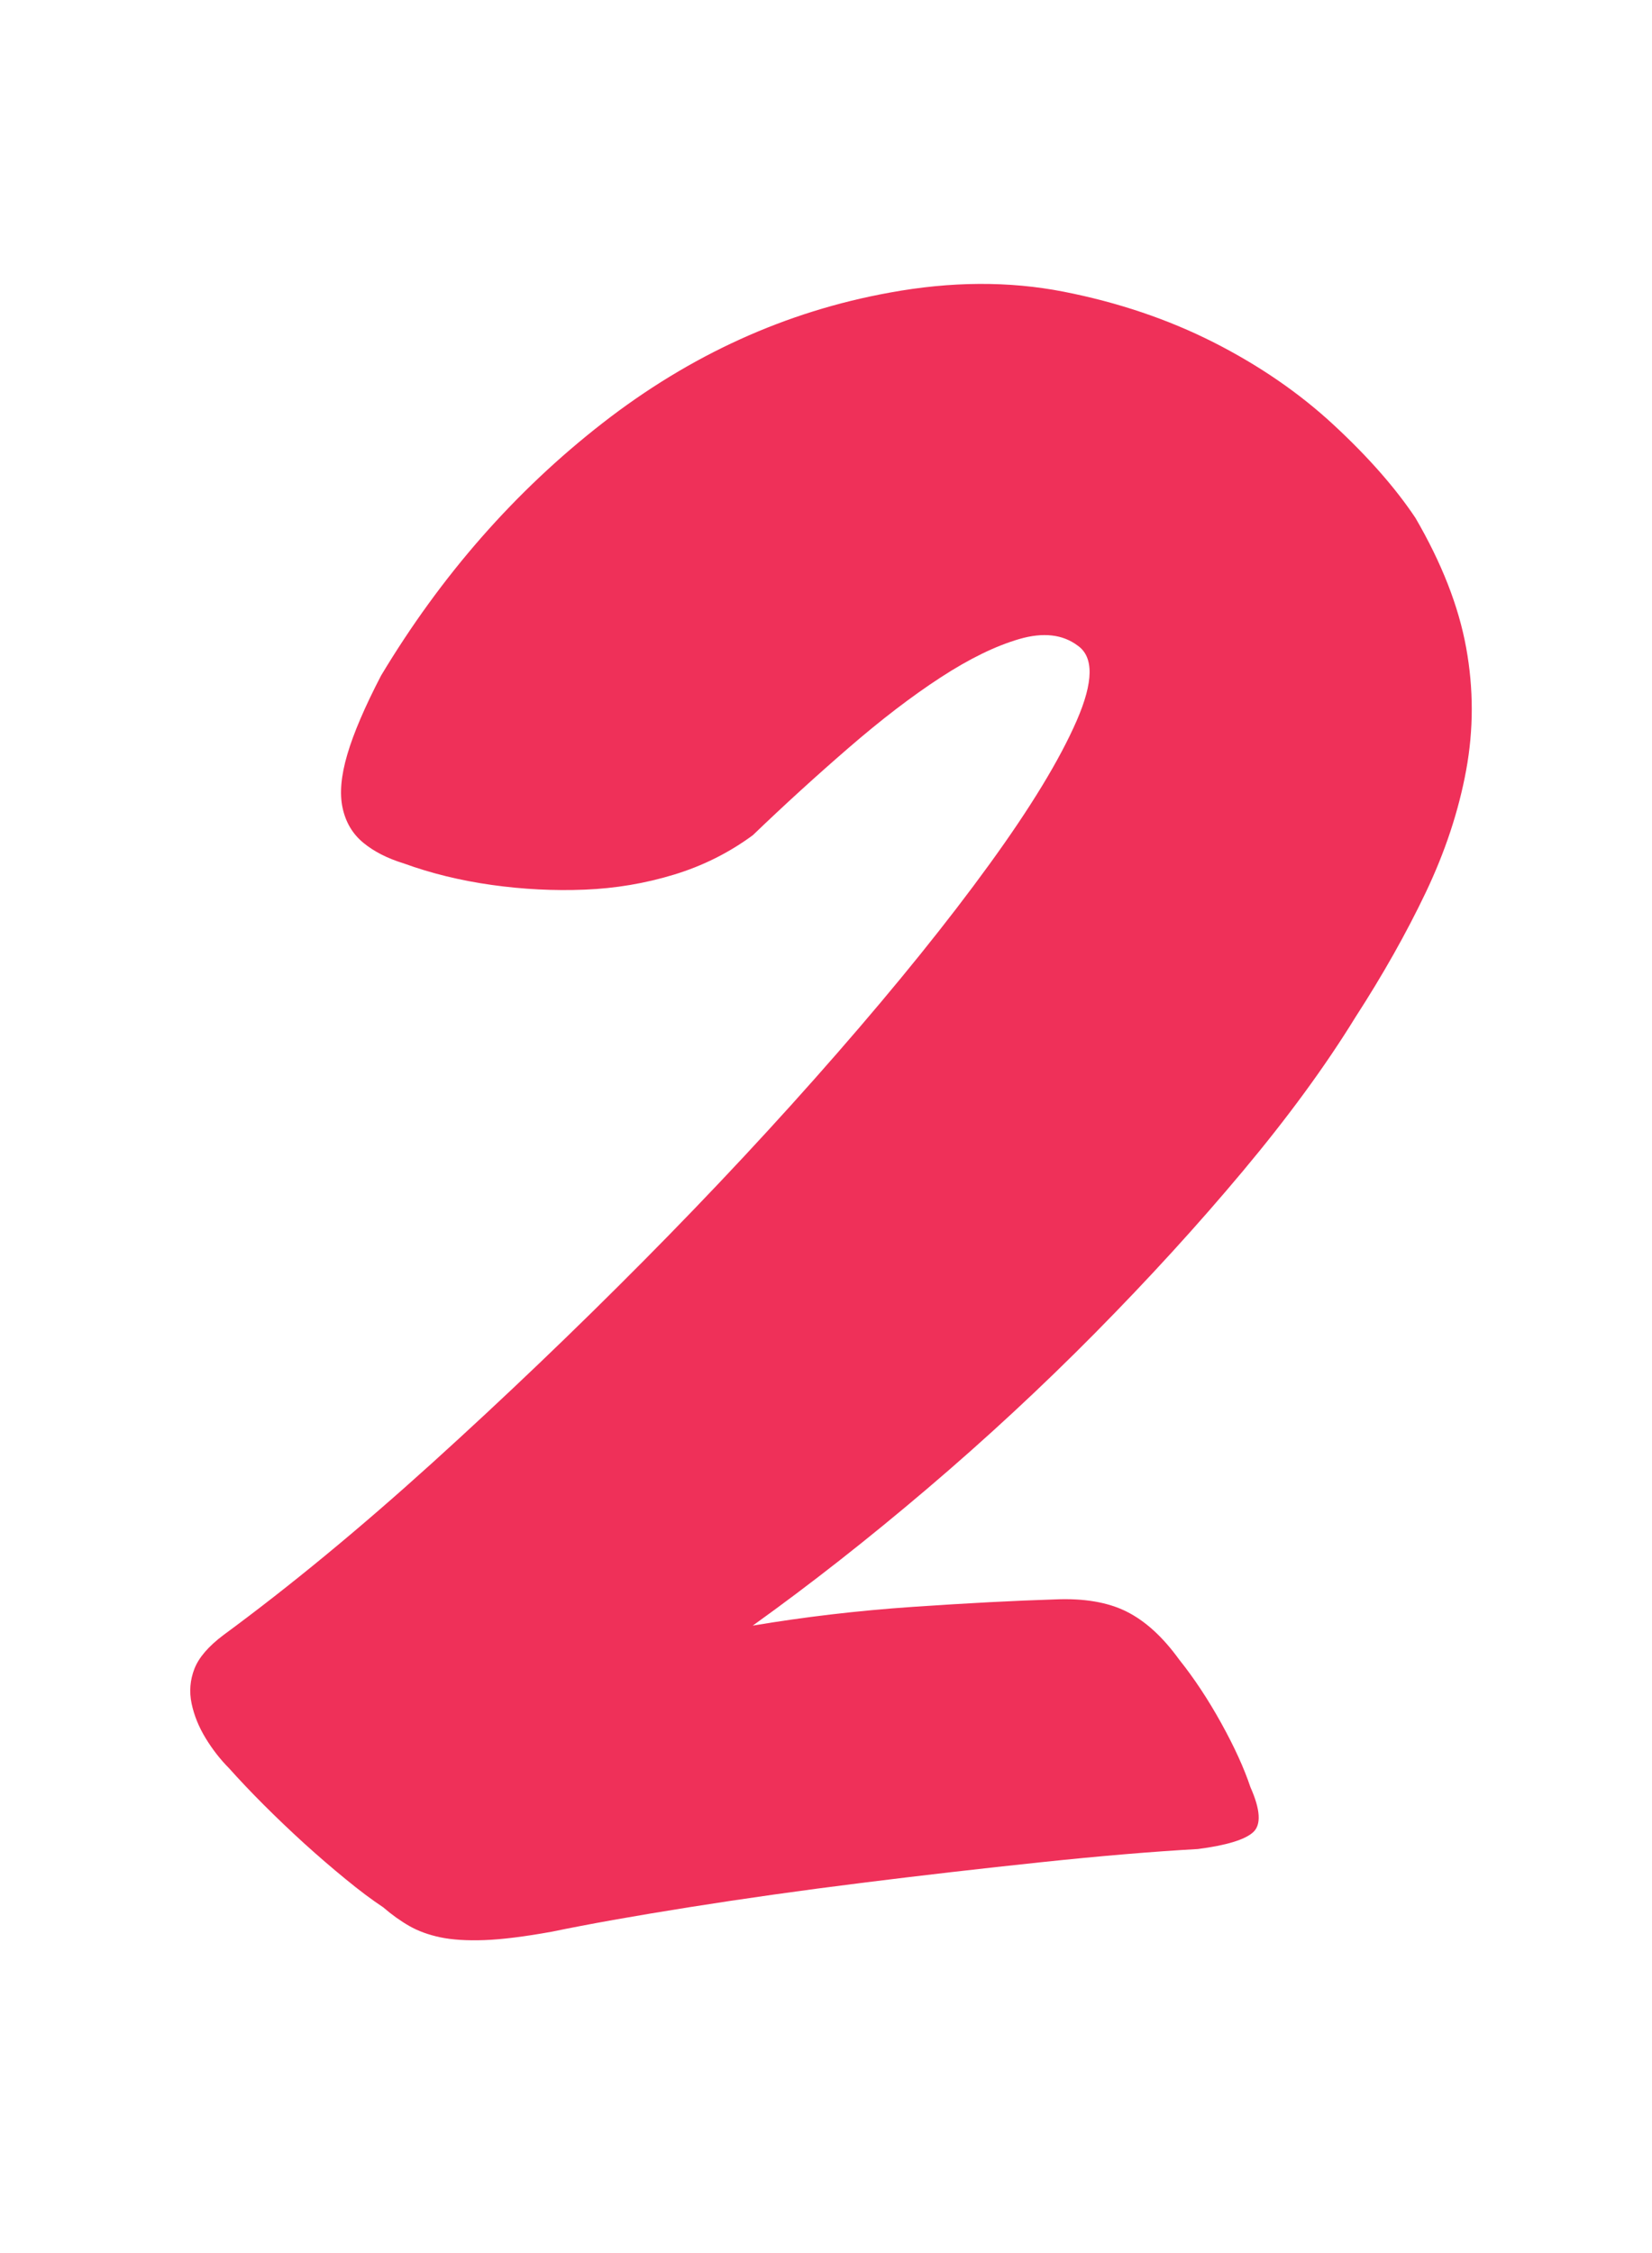<svg id="レイヤー_1" xmlns="http://www.w3.org/2000/svg" xmlns:xlink="http://www.w3.org/1999/xlink" x="0px"
	 y="0px" width="44px" height="60px" viewBox="0 0 44 60" enable-background="new 0 0 44 60">
<g>
	<path fill="#EF3059" d="M24.305,42.792c1.467-0.1,2.732-0.166,3.8-0.199c0.767-0.033,1.4,0.074,1.9,0.324s0.966,0.676,1.399,1.275
		c0.4,0.5,0.775,1.067,1.125,1.7c0.351,0.634,0.608,1.2,0.775,1.7c0.267,0.6,0.291,1,0.075,1.199c-0.218,0.2-0.709,0.351-1.476,0.45
		c-1.199,0.067-2.592,0.184-4.175,0.351s-3.175,0.35-4.774,0.55c-1.601,0.2-3.134,0.416-4.601,0.649s-2.684,0.45-3.649,0.65
		c-0.734,0.133-1.334,0.208-1.801,0.225s-0.858-0.008-1.175-0.074c-0.317-0.067-0.592-0.168-0.825-0.301s-0.467-0.3-0.699-0.5
		c-0.301-0.199-0.634-0.449-1-0.75c-0.367-0.3-0.733-0.616-1.101-0.949c-0.366-0.333-0.725-0.676-1.075-1.025
		c-0.35-0.35-0.657-0.675-0.925-0.975c-0.232-0.233-0.441-0.5-0.625-0.801c-0.183-0.3-0.308-0.607-0.375-0.925
		c-0.066-0.316-0.041-0.625,0.075-0.925c0.117-0.3,0.375-0.6,0.775-0.9c1.767-1.3,3.616-2.824,5.55-4.574
		c1.933-1.75,3.816-3.551,5.649-5.4s3.551-3.691,5.15-5.525c1.6-1.833,2.95-3.508,4.05-5.025c1.101-1.516,1.875-2.792,2.325-3.825
		s0.458-1.7,0.025-2c-0.4-0.3-0.918-0.358-1.551-0.175c-0.633,0.184-1.333,0.525-2.1,1.025c-0.768,0.5-1.584,1.125-2.45,1.875
		c-0.867,0.75-1.717,1.525-2.55,2.325c-0.634,0.467-1.334,0.817-2.1,1.05c-0.768,0.234-1.559,0.367-2.375,0.4
		c-0.817,0.033-1.643-0.008-2.476-0.125c-0.833-0.117-1.617-0.308-2.35-0.575c-0.434-0.133-0.792-0.316-1.075-0.55
		c-0.283-0.233-0.467-0.542-0.55-0.925c-0.084-0.383-0.042-0.858,0.125-1.425c0.166-0.566,0.466-1.267,0.899-2.1
		c1.601-2.667,3.566-4.908,5.9-6.725c2.333-1.816,4.883-2.975,7.65-3.475c1.633-0.3,3.175-0.308,4.625-0.025
		c1.449,0.284,2.782,0.734,4,1.35c1.216,0.617,2.282,1.35,3.199,2.2c0.917,0.85,1.642,1.675,2.176,2.475
		c0.699,1.2,1.149,2.35,1.35,3.45s0.2,2.192,0,3.275c-0.2,1.083-0.559,2.167-1.075,3.25c-0.517,1.083-1.142,2.192-1.875,3.325
		c-0.8,1.3-1.8,2.667-3,4.1c-1.2,1.434-2.509,2.867-3.925,4.3c-1.417,1.434-2.908,2.817-4.475,4.15
		c-1.567,1.333-3.117,2.55-4.65,3.649C21.421,43.06,22.838,42.893,24.305,42.792z"/>
</g>
</svg>
